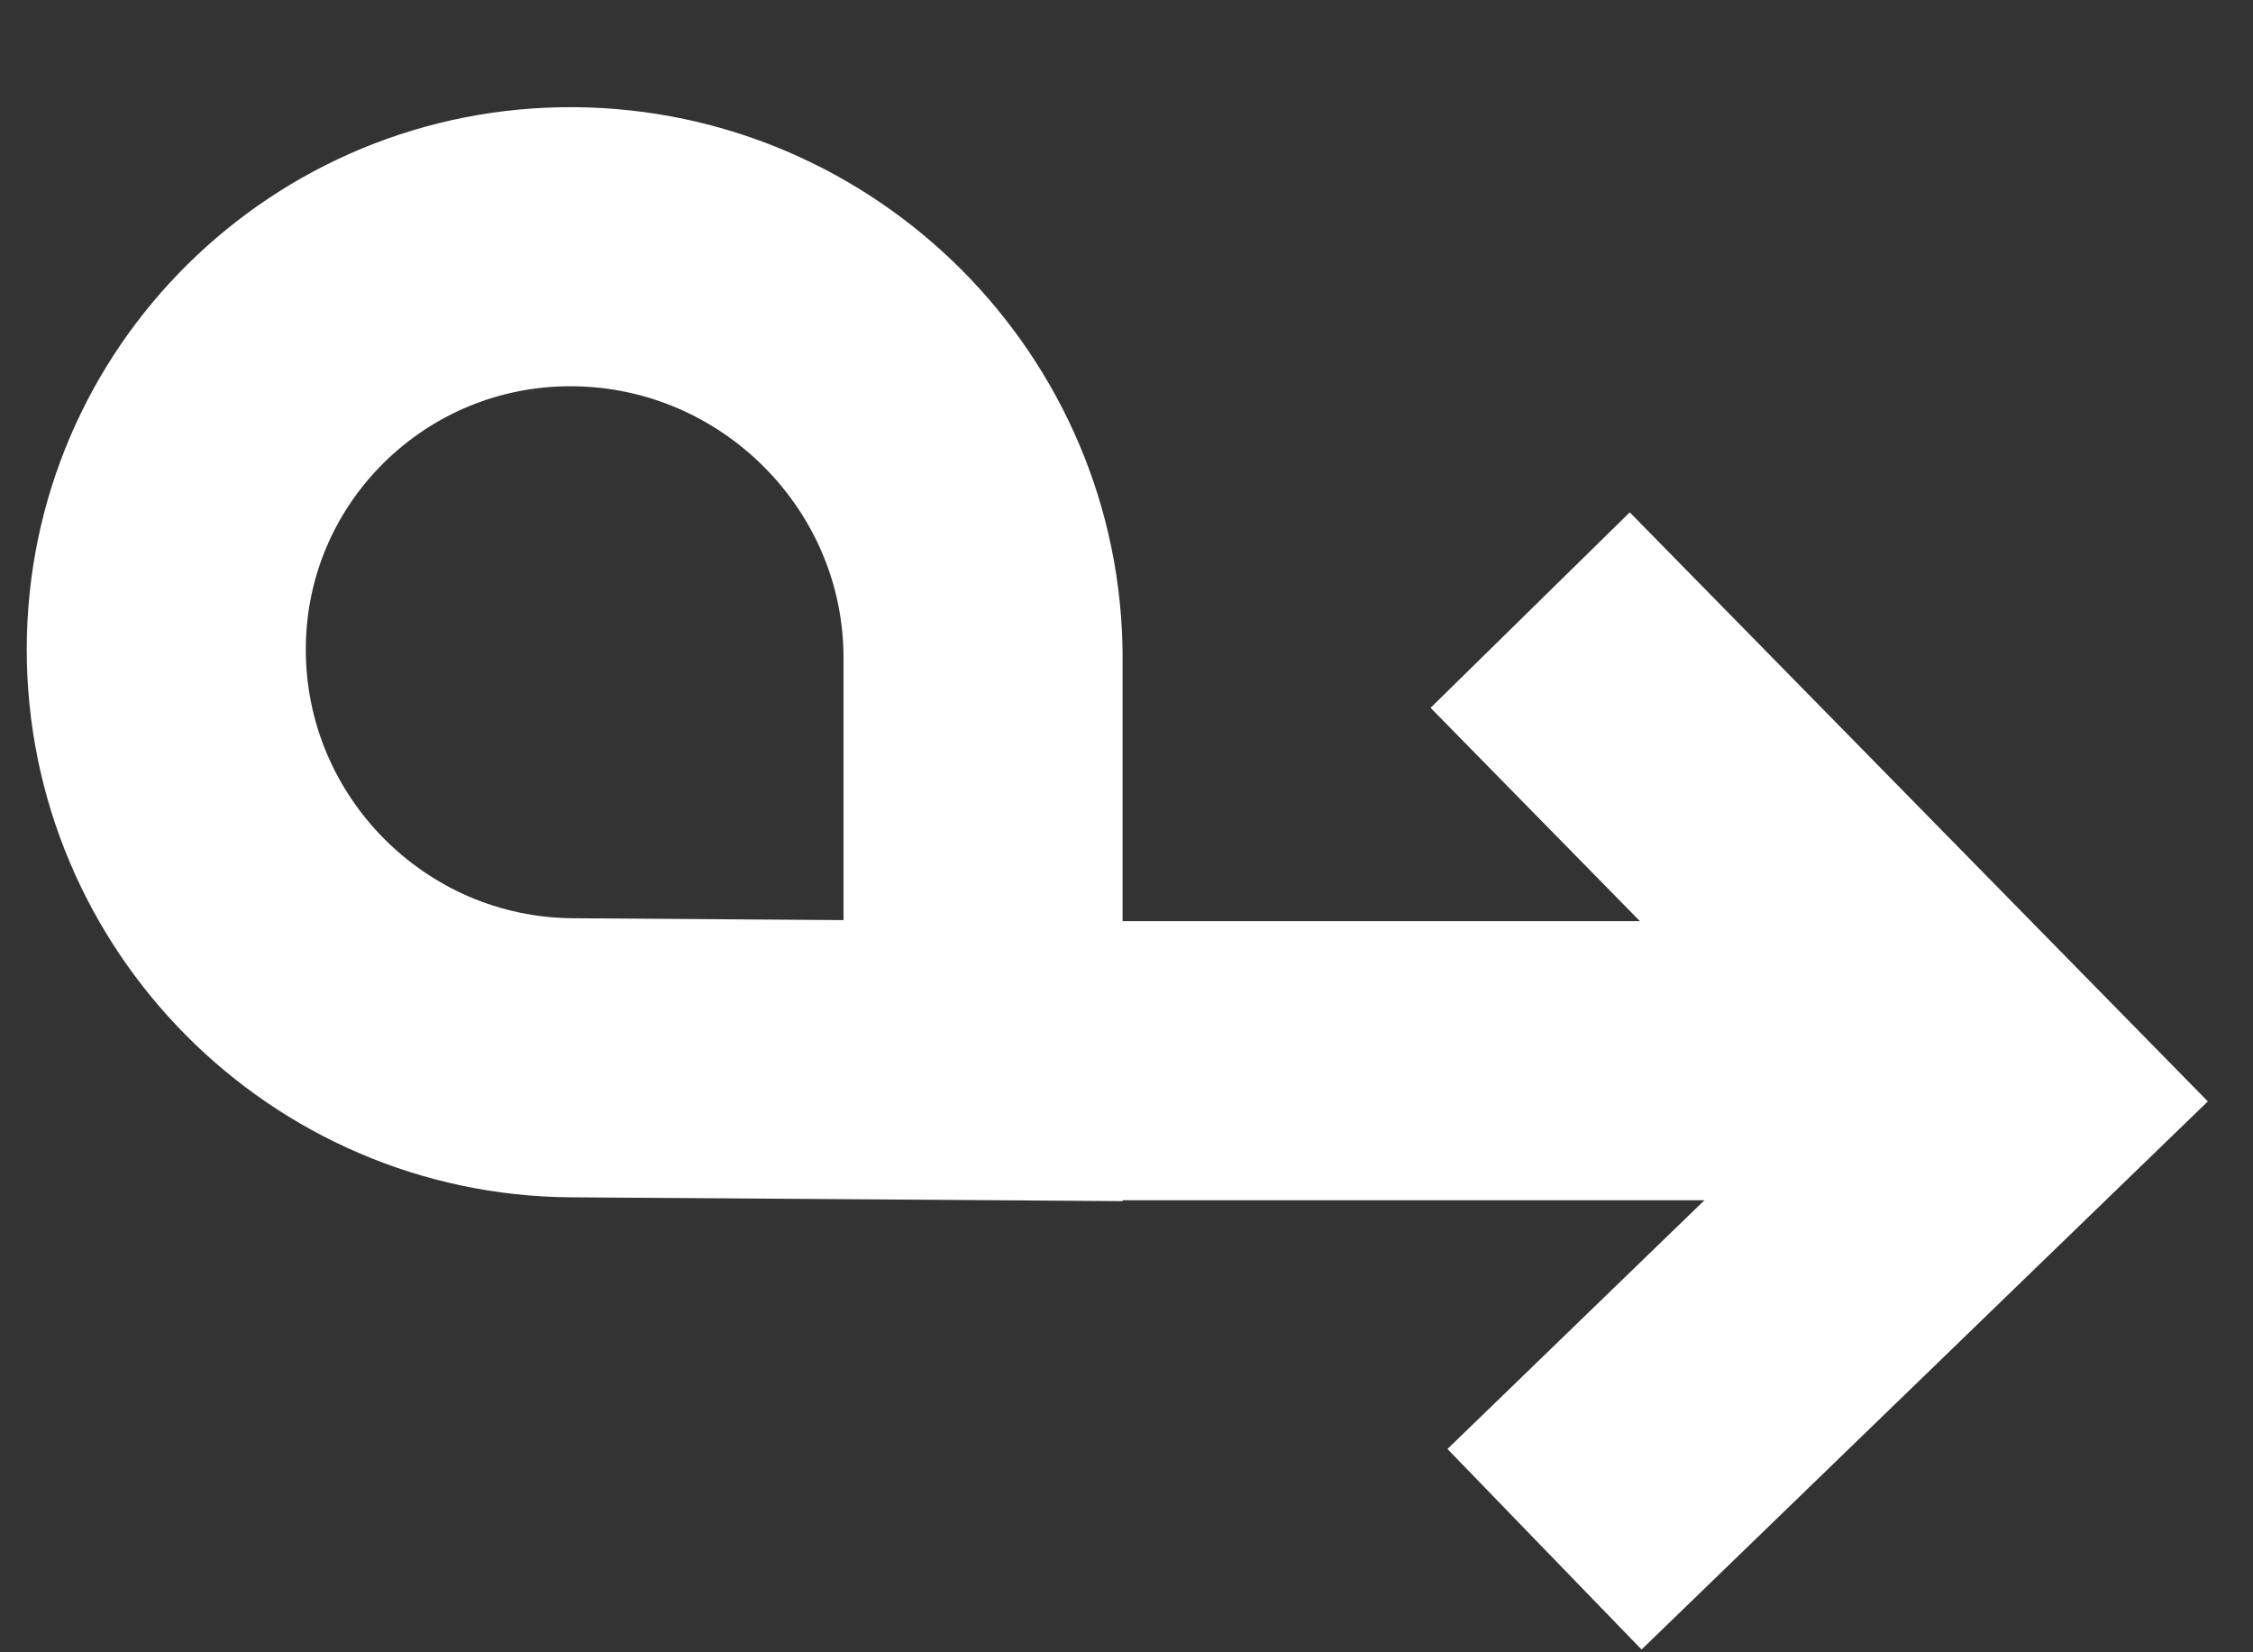 <svg width="30" height="22" viewBox="0 0 30 22" fill="none" xmlns="http://www.w3.org/2000/svg">
<rect x="0" y="0" width="30" height="22" fill="#333333" stroke="none"/>
<path d="M7.633 3.285C10.636 3.305 13.09 5.757 13.09 8.76L13.09 14.122L7.614 14.084C4.632 14.064 2.214 11.629 2.214 8.647V8.647C2.214 5.665 4.651 3.264 7.633 3.285V3.285Z" stroke="white" stroke-width="3.716"/>
<path d="M13.695 14.123H24.571" stroke="white" stroke-width="3.716"/>
<path d="M20.375 8.123L26.762 14.631L20.566 20.628" stroke="white" stroke-width="3.716"/>
</svg>
